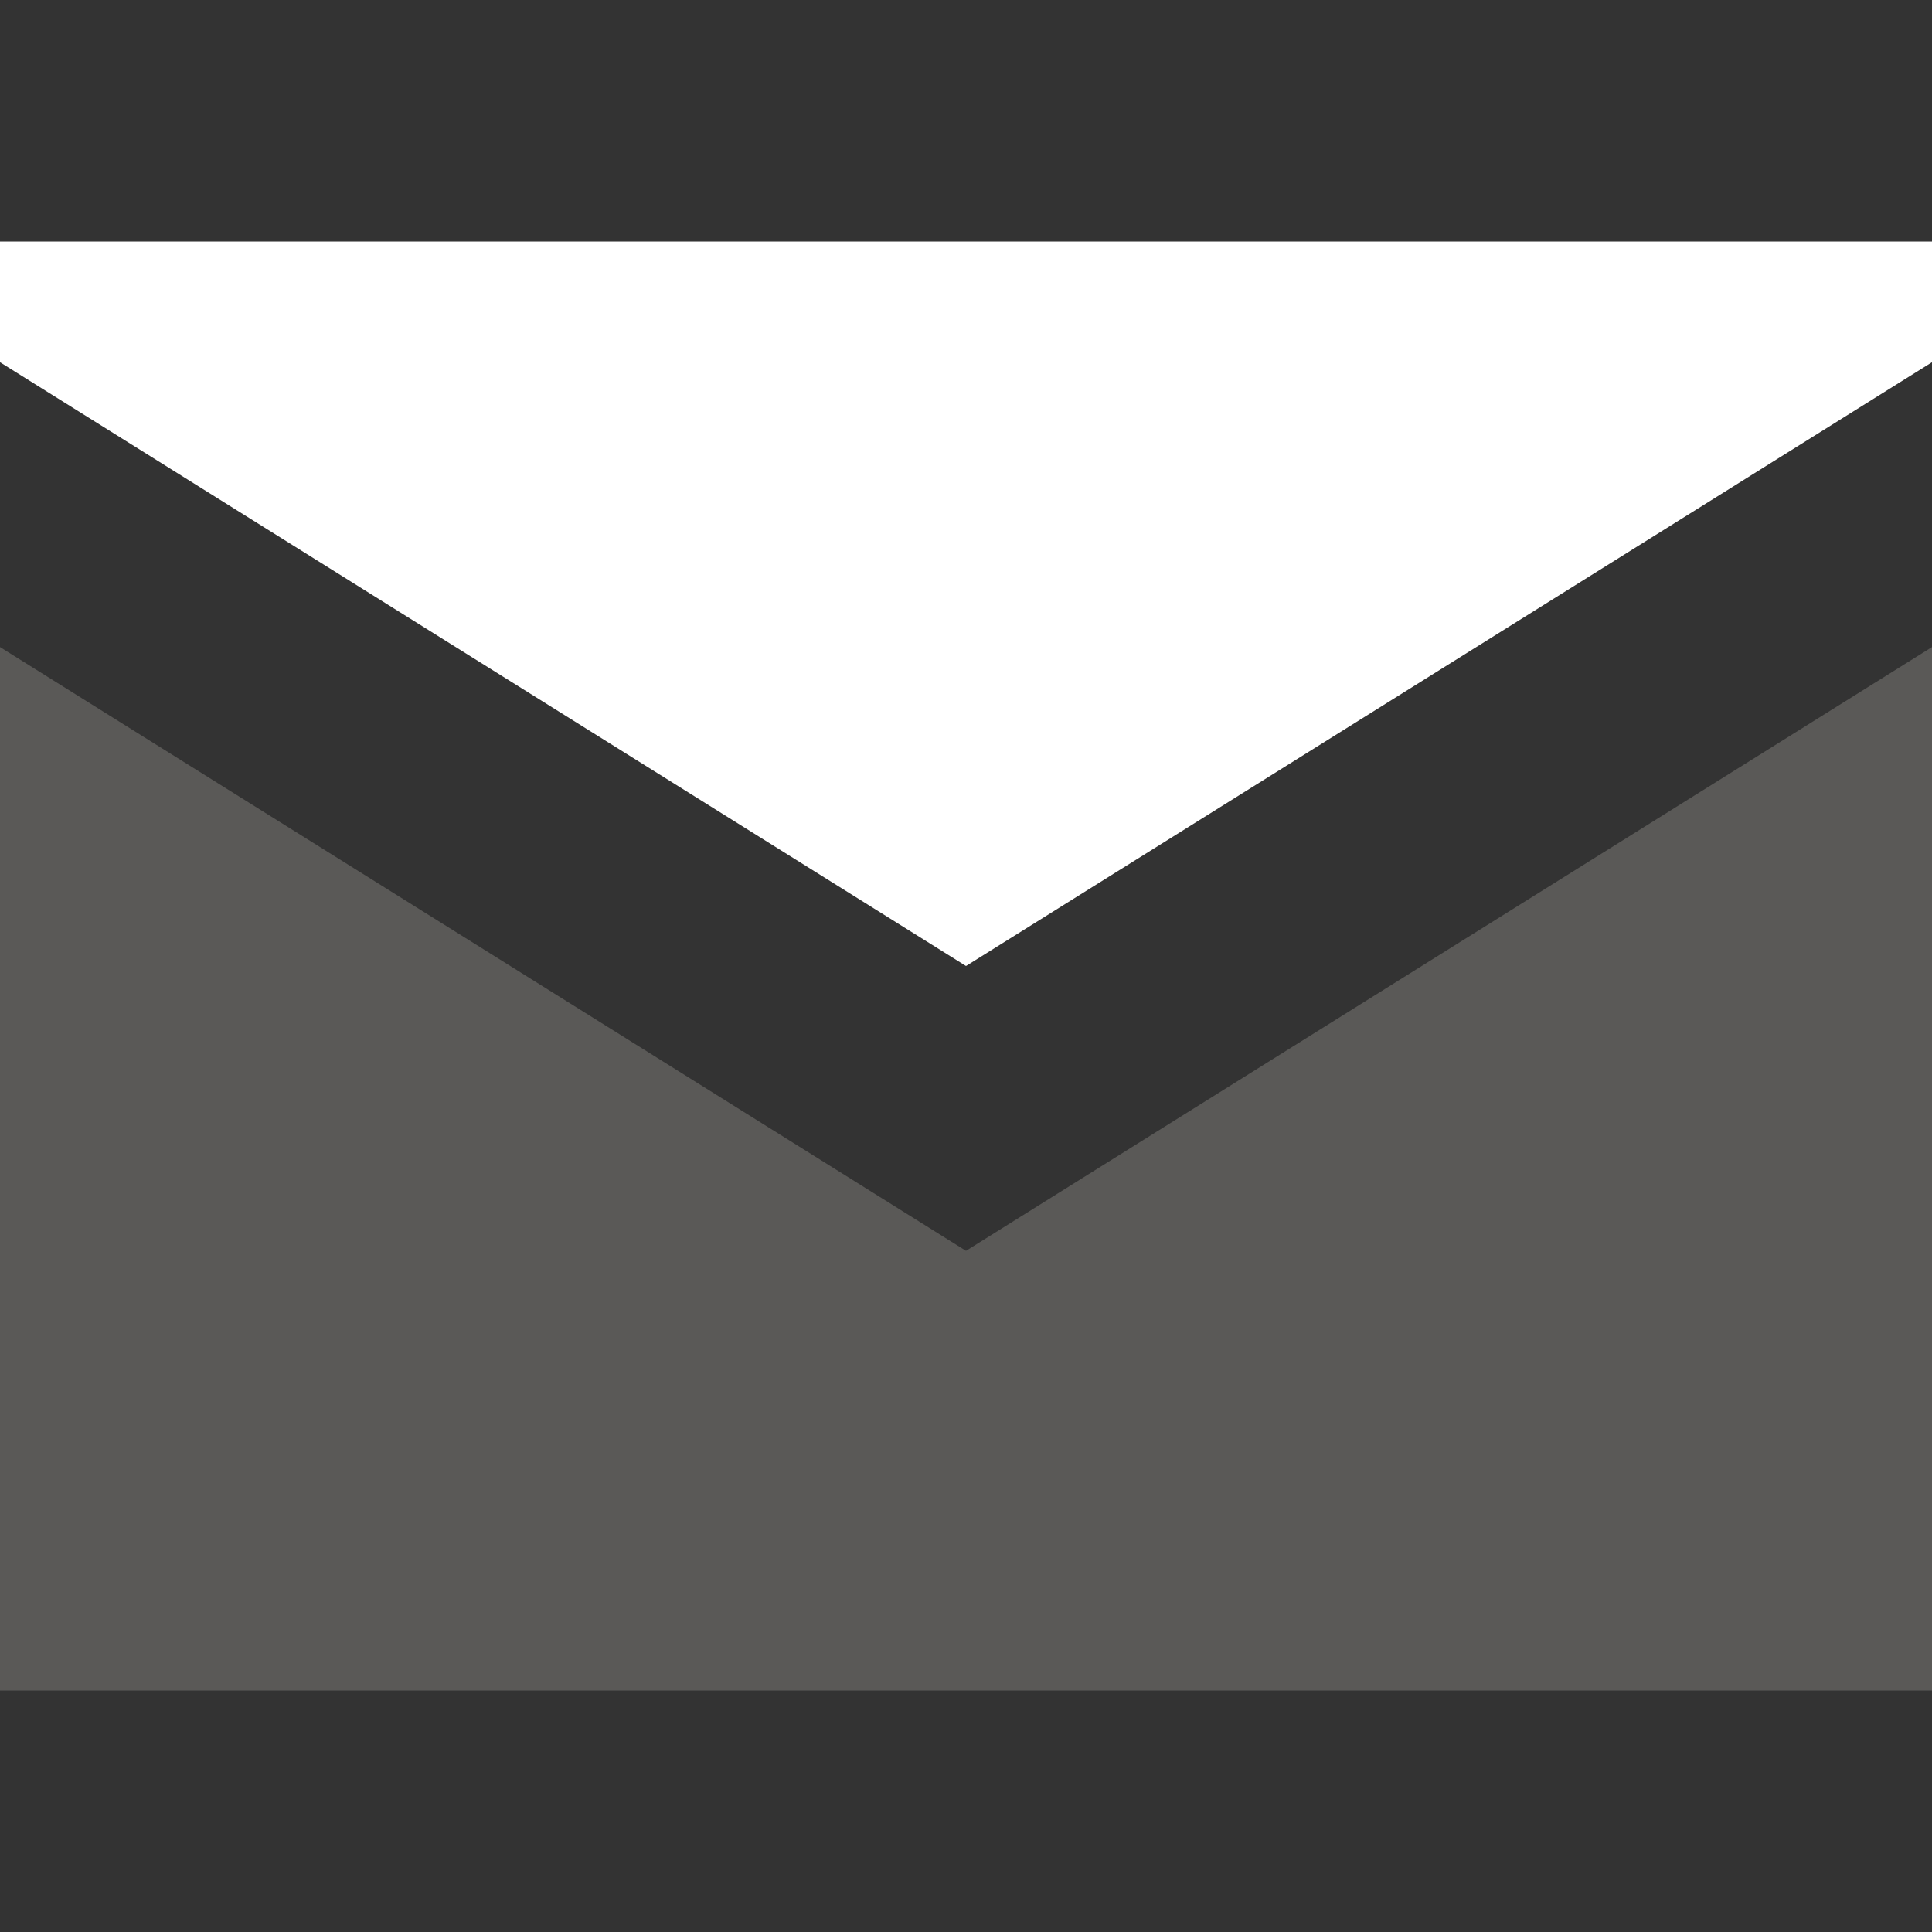 <svg width="36" height="36" viewBox="0 0 36 36" fill="none" xmlns="http://www.w3.org/2000/svg">
<rect x="0" y="0" width="36" height="36" fill="#333333" stroke="none"/>
<path d="M0 12.057V31.5H36V12.057L18 23.307L0 12.057Z" fill="#F7F0EA" fill-opacity="0.2"/>
<path d="M36 6.75V4.5H0V6.75L18 18L36 6.75Z" fill="white"/>
</svg>
